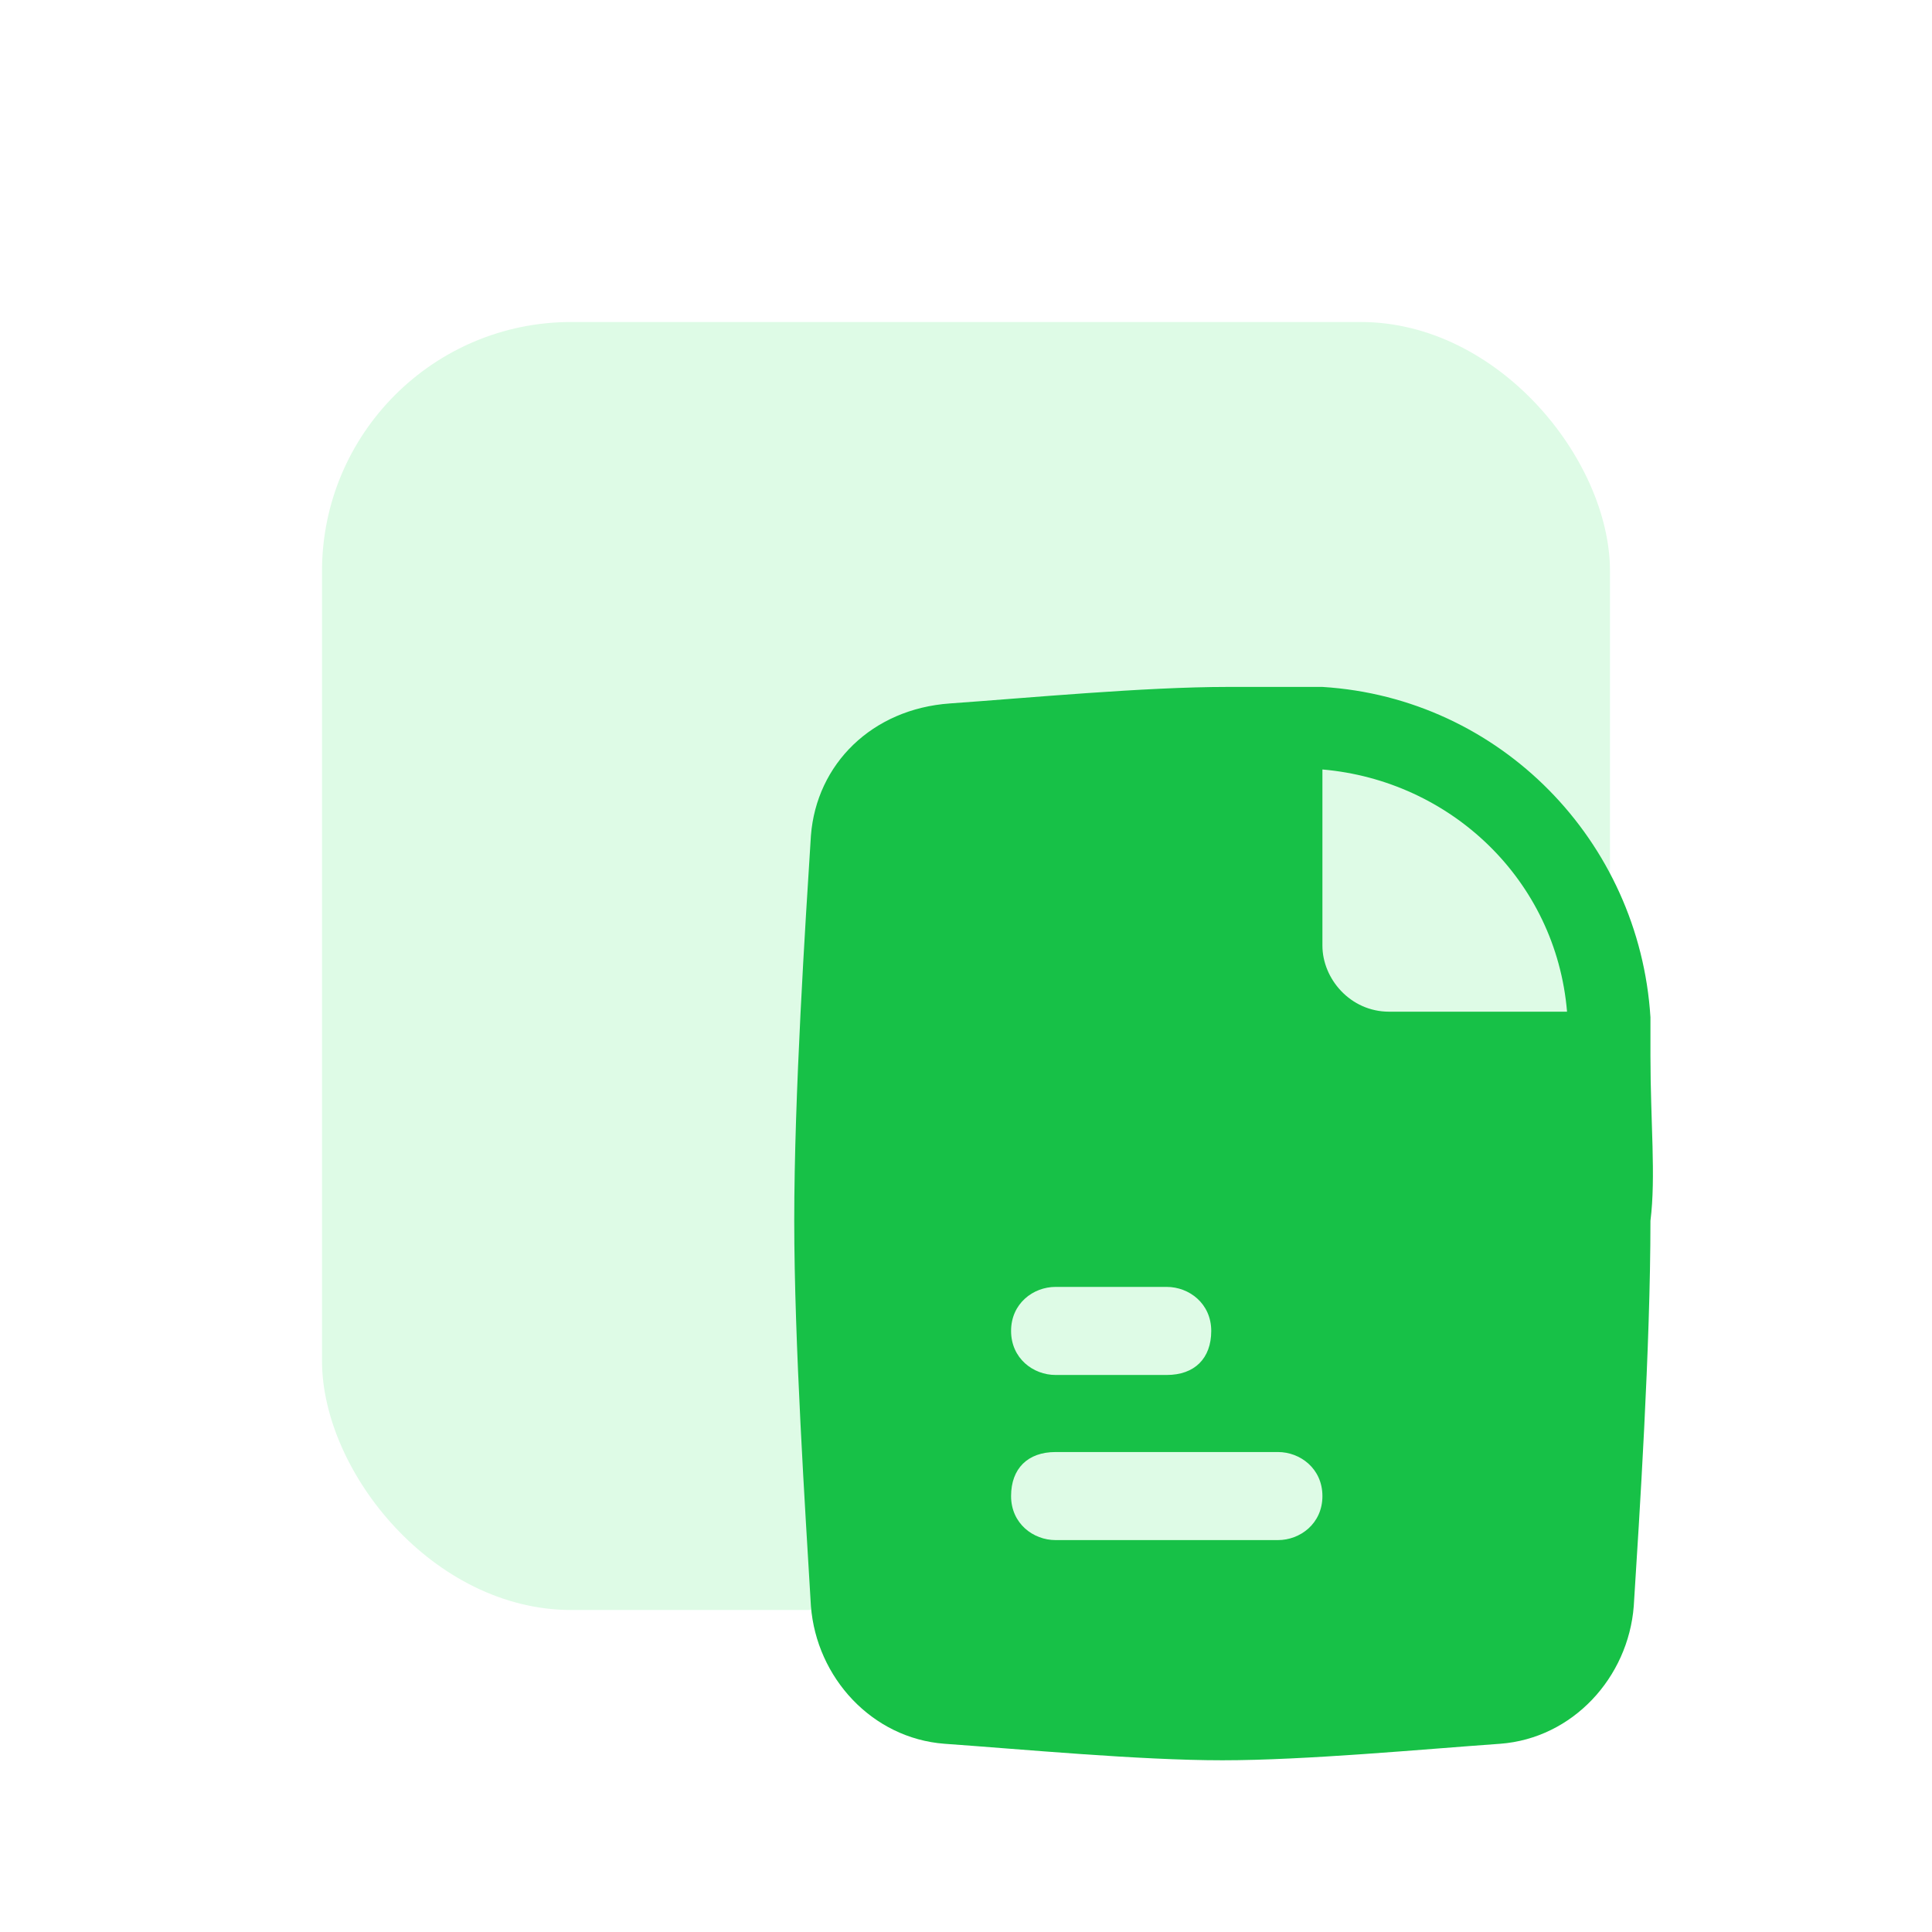 <svg width="60" height="60" viewBox="0 0 60 60" fill="none" xmlns="http://www.w3.org/2000/svg">
<g filter="url(#filter0_f_11448_142780)">
<rect x="10" y="10" width="40" height="40" rx="7.742" fill="#DEFBE6"/>
</g>
<path d="M51.256 32.786C51.256 32.273 51.256 31.931 51.256 31.59C50.911 26.12 46.594 21.675 41.069 21.333C40.033 21.333 38.997 21.333 38.134 21.333C35.544 21.333 31.918 21.675 29.5 21.846C27.083 22.017 25.357 23.726 25.184 25.949C25.011 28.684 24.666 33.983 24.666 37.914C24.666 41.675 25.011 46.974 25.184 49.88C25.357 52.102 27.083 53.983 29.328 54.154C31.745 54.325 35.371 54.667 37.961 54.667C40.551 54.667 44.177 54.325 46.594 54.154C48.839 53.983 50.565 52.102 50.738 49.88C50.911 47.145 51.256 41.846 51.256 37.914C51.429 36.547 51.256 34.837 51.256 32.786ZM32.781 39.966H36.234C36.925 39.966 37.616 40.479 37.616 41.333C37.616 42.188 37.098 42.701 36.234 42.701H32.781C32.09 42.701 31.4 42.188 31.4 41.333C31.4 40.479 32.09 39.966 32.781 39.966ZM39.688 47.829H32.781C32.09 47.829 31.4 47.316 31.4 46.462C31.4 45.607 31.918 45.094 32.781 45.094H39.688C40.378 45.094 41.069 45.607 41.069 46.462C41.069 47.316 40.378 47.829 39.688 47.829ZM43.141 31.419C41.932 31.419 41.069 30.393 41.069 29.367V23.897C45.04 24.239 48.321 27.316 48.666 31.419H43.141Z" fill="#17C147"/>
<defs>
<filter id="filter0_f_11448_142780" x="0" y="0" width="60" height="60" filterUnits="userSpaceOnUse" color-interpolation-filters="sRGB">
<feFlood flood-opacity="0" result="BackgroundImageFix"/>
<feBlend mode="normal" in="SourceGraphic" in2="BackgroundImageFix" result="shape"/>
<feGaussianBlur stdDeviation="5" result="effect1_foregroundBlur_11448_142780"/>
</filter>
</defs>
</svg>
